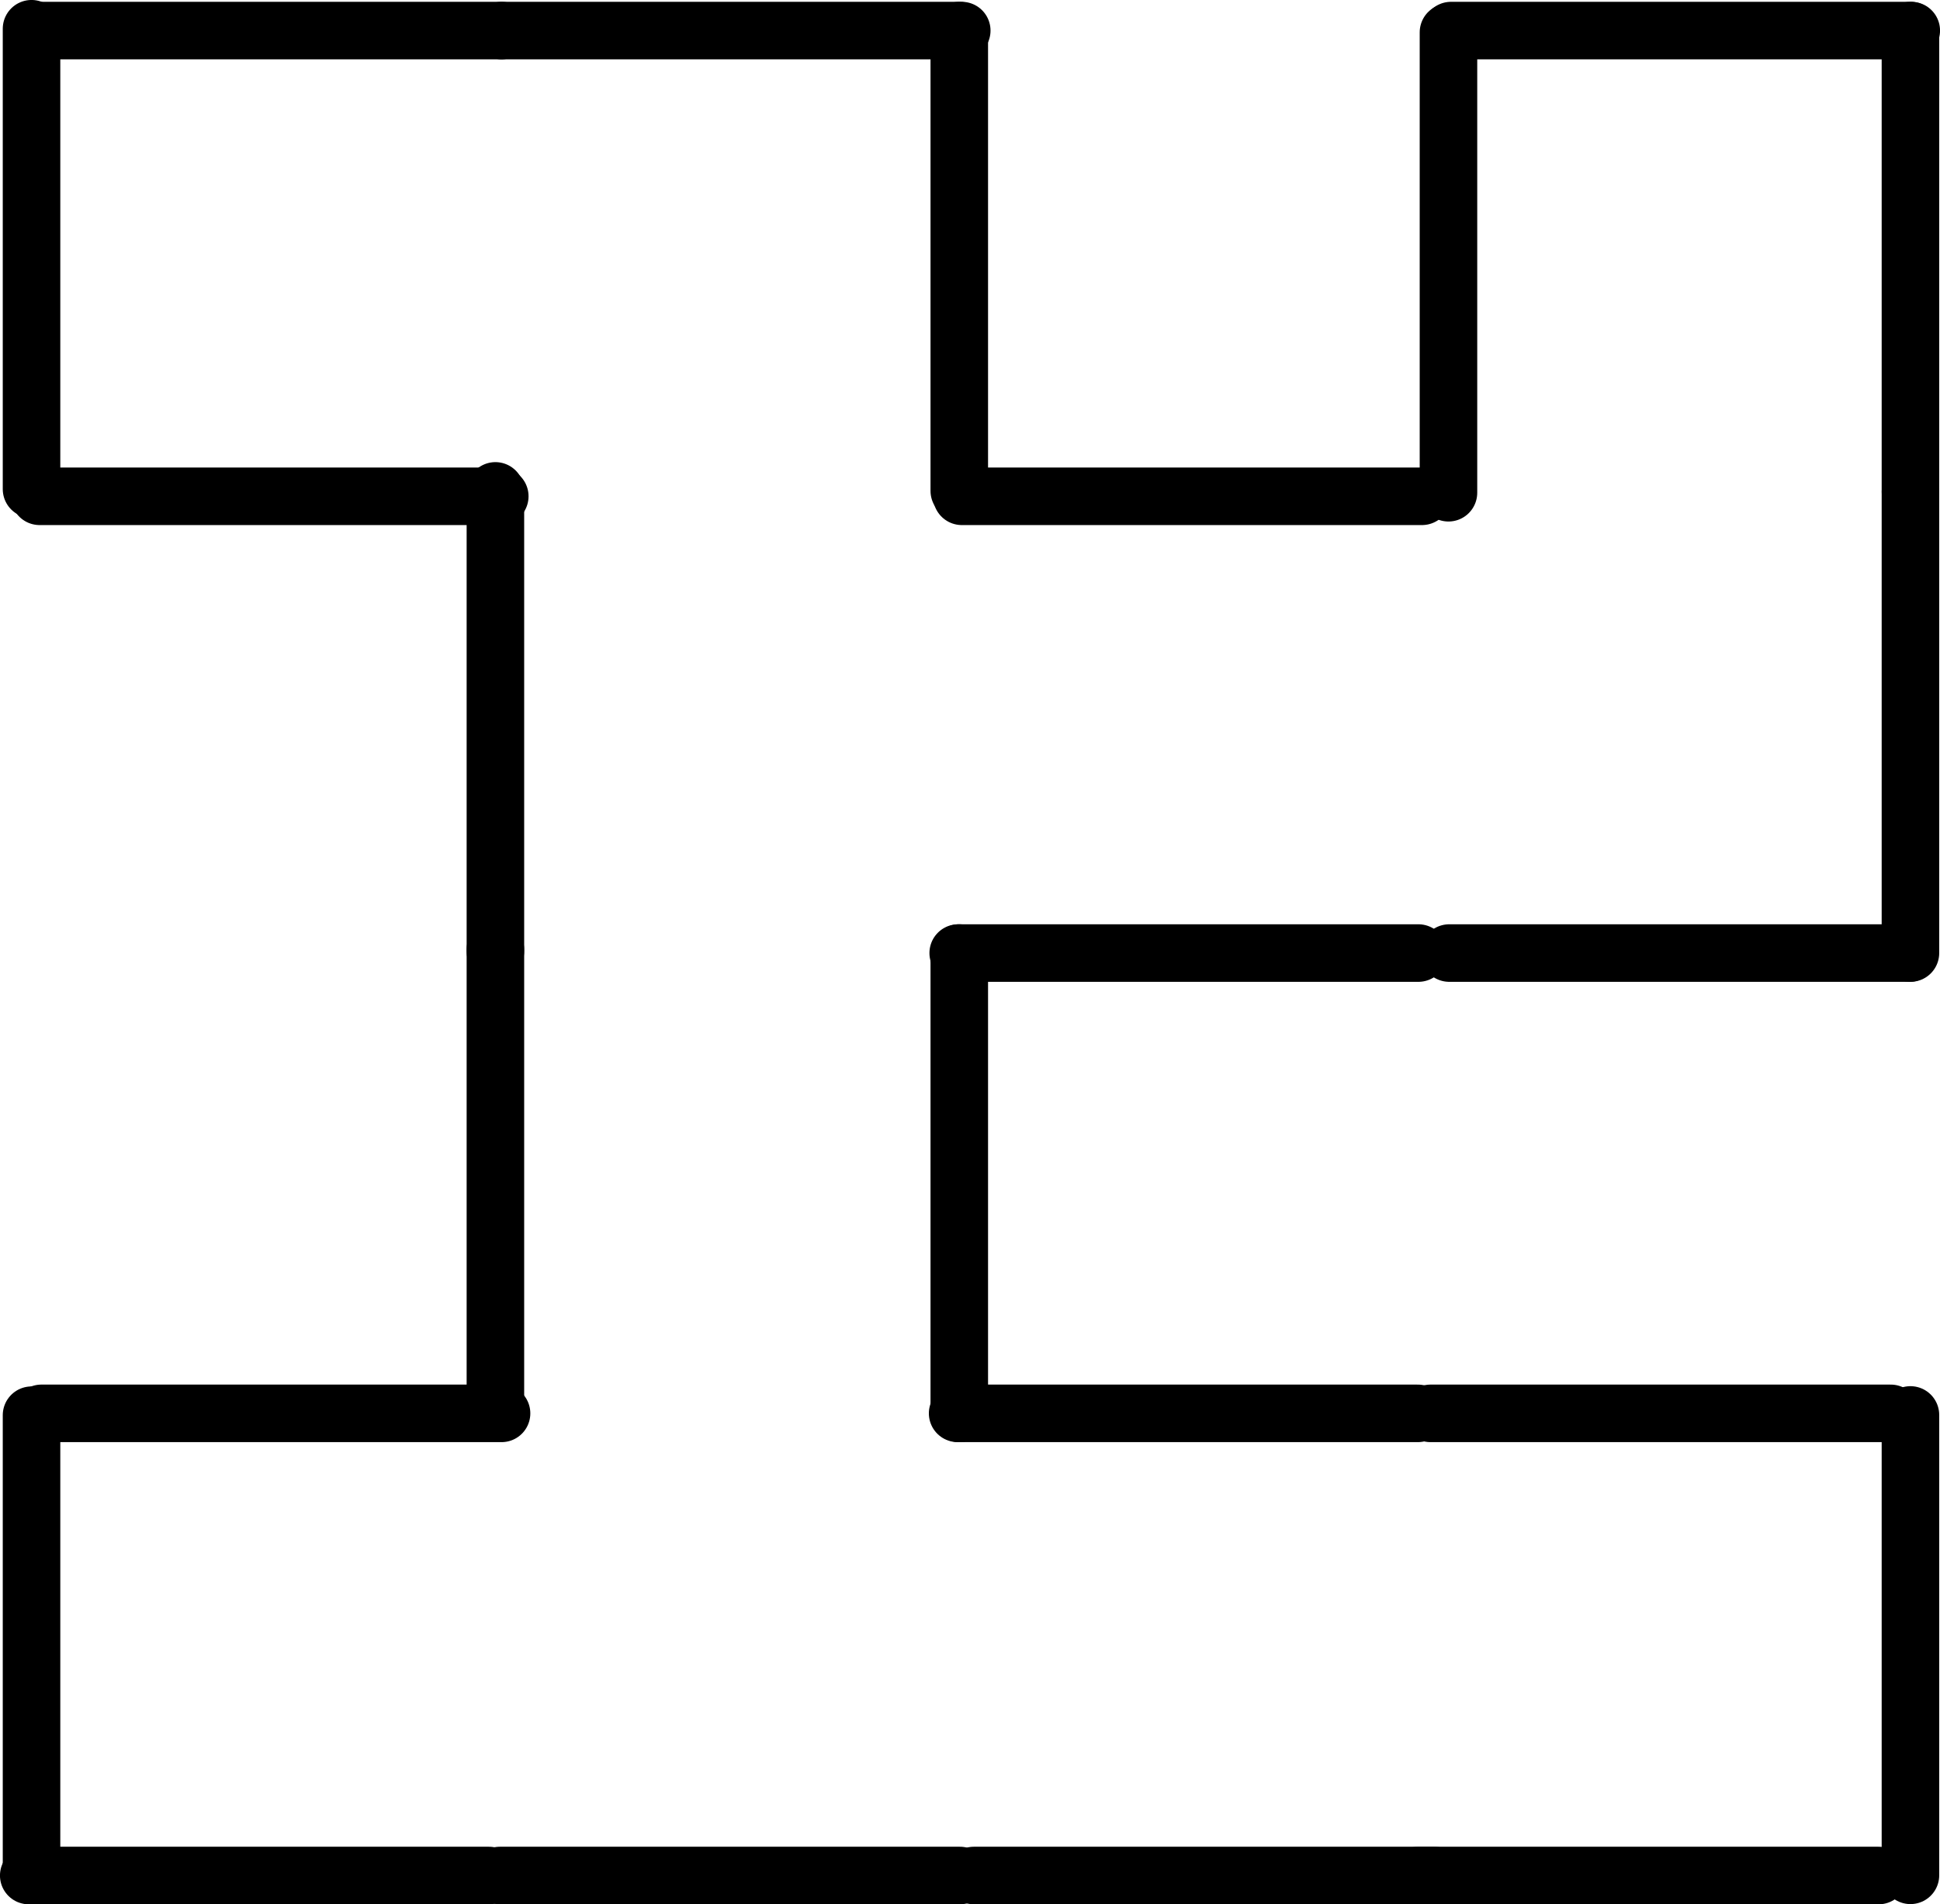<?xml version="1.0" encoding="UTF-8"?>
<!DOCTYPE svg PUBLIC "-//W3C//DTD SVG 1.1//EN" "http://www.w3.org/Graphics/SVG/1.1/DTD/svg11.dtd">
<!-- Creator: CorelDRAW 2020 (64-Bit) -->
<svg xmlns="http://www.w3.org/2000/svg" xml:space="preserve" width="35.69mm" height="35.025mm" version="1.1" style="shape-rendering:geometricPrecision; text-rendering:geometricPrecision; image-rendering:optimizeQuality; fill-rule:evenodd; clip-rule:evenodd"
viewBox="0 0 305.84 300.14"
 xmlns:xlink="http://www.w3.org/1999/xlink"
 xmlns:xodm="http://www.corel.com/coreldraw/odm/2003">
 <defs>
  <style type="text/css">
   <![CDATA[
    .str0 {stroke:black;stroke-width:9.07;stroke-linecap:round;stroke-miterlimit:22.926}
    .fil0 {fill:none;fill-rule:nonzero}
   ]]>
  </style>
 </defs>
 <g id="Ebene_x0020_1">
  <g id="_1858550439120">
   <line class="fil0 str0" x1="4.97" y1="4.53" x2="4.97" y2= "77.09" />
   <line class="fil0 str0" x1="6.52" y1="4.82" x2="79.07" y2= "4.82" />
   <line class="fil0 str0" x1="79.07" y1="4.82" x2="151.62" y2= "4.82" />
   <line class="fil0 str0" x1="228.75" y1="4.82" x2="301.31" y2= "4.82" />
   <line class="fil0 str0" x1="151.63" y1="78.22" x2="224.18" y2= "78.22" />
   <line class="fil0 str0" x1="6.24" y1="78.22" x2="78.79" y2= "78.22" />
   <line class="fil0 str0" x1="151.06" y1="150.21" x2="223.61" y2= "150.21" />
   <line class="fil0 str0" x1="6.52" y1="222.76" x2="79.07" y2= "222.76" />
   <line class="fil0 str0" x1="4.53" y1="295.6" x2="77.09" y2= "295.6" />
   <line class="fil0 str0" x1="78.79" y1="295.6" x2="151.34" y2= "295.6" />
   <line class="fil0 str0" x1="153.52" y1="295.6" x2="226.07" y2= "295.6" />
   <line class="fil0 str0" x1="150.97" y1="222.76" x2="223.52" y2= "222.76" />
   <line class="fil0 str0" x1="223.61" y1="295.6" x2="296.17" y2= "295.6" />
   <line class="fil0 str0" x1="4.97" y1="223.05" x2="4.97" y2= "295.6" />
   <line class="fil0 str0" x1="78.1" y1="77.37" x2="78.1" y2= "149.93" />
   <line class="fil0 str0" x1="78.1" y1="149.64" x2="78.1" y2= "222.2" />
   <line class="fil0 str0" x1="301.18" y1="223.01" x2="301.18" y2= "295.57" />
   <line class="fil0 str0" x1="151.23" y1="150.21" x2="151.23" y2= "222.76" />
   <line class="fil0 str0" x1="151.23" y1="4.82" x2="151.23" y2= "77.37" />
   <line class="fil0 str0" x1="228.35" y1="5.1" x2="228.35" y2= "77.66" />
   <line class="fil0 str0" x1="301.18" y1="77.65" x2="301.18" y2= "150.21" />
   <line class="fil0 str0" x1="301.18" y1="4.82" x2="301.18" y2= "77.37" />
   <line class="fil0 str0" x1="228.47" y1="150.21" x2="301.02" y2= "150.21" />
   <line class="fil0 str0" x1="225.52" y1="222.76" x2="298.08" y2= "222.76" />
  </g>
 </g>
</svg>
